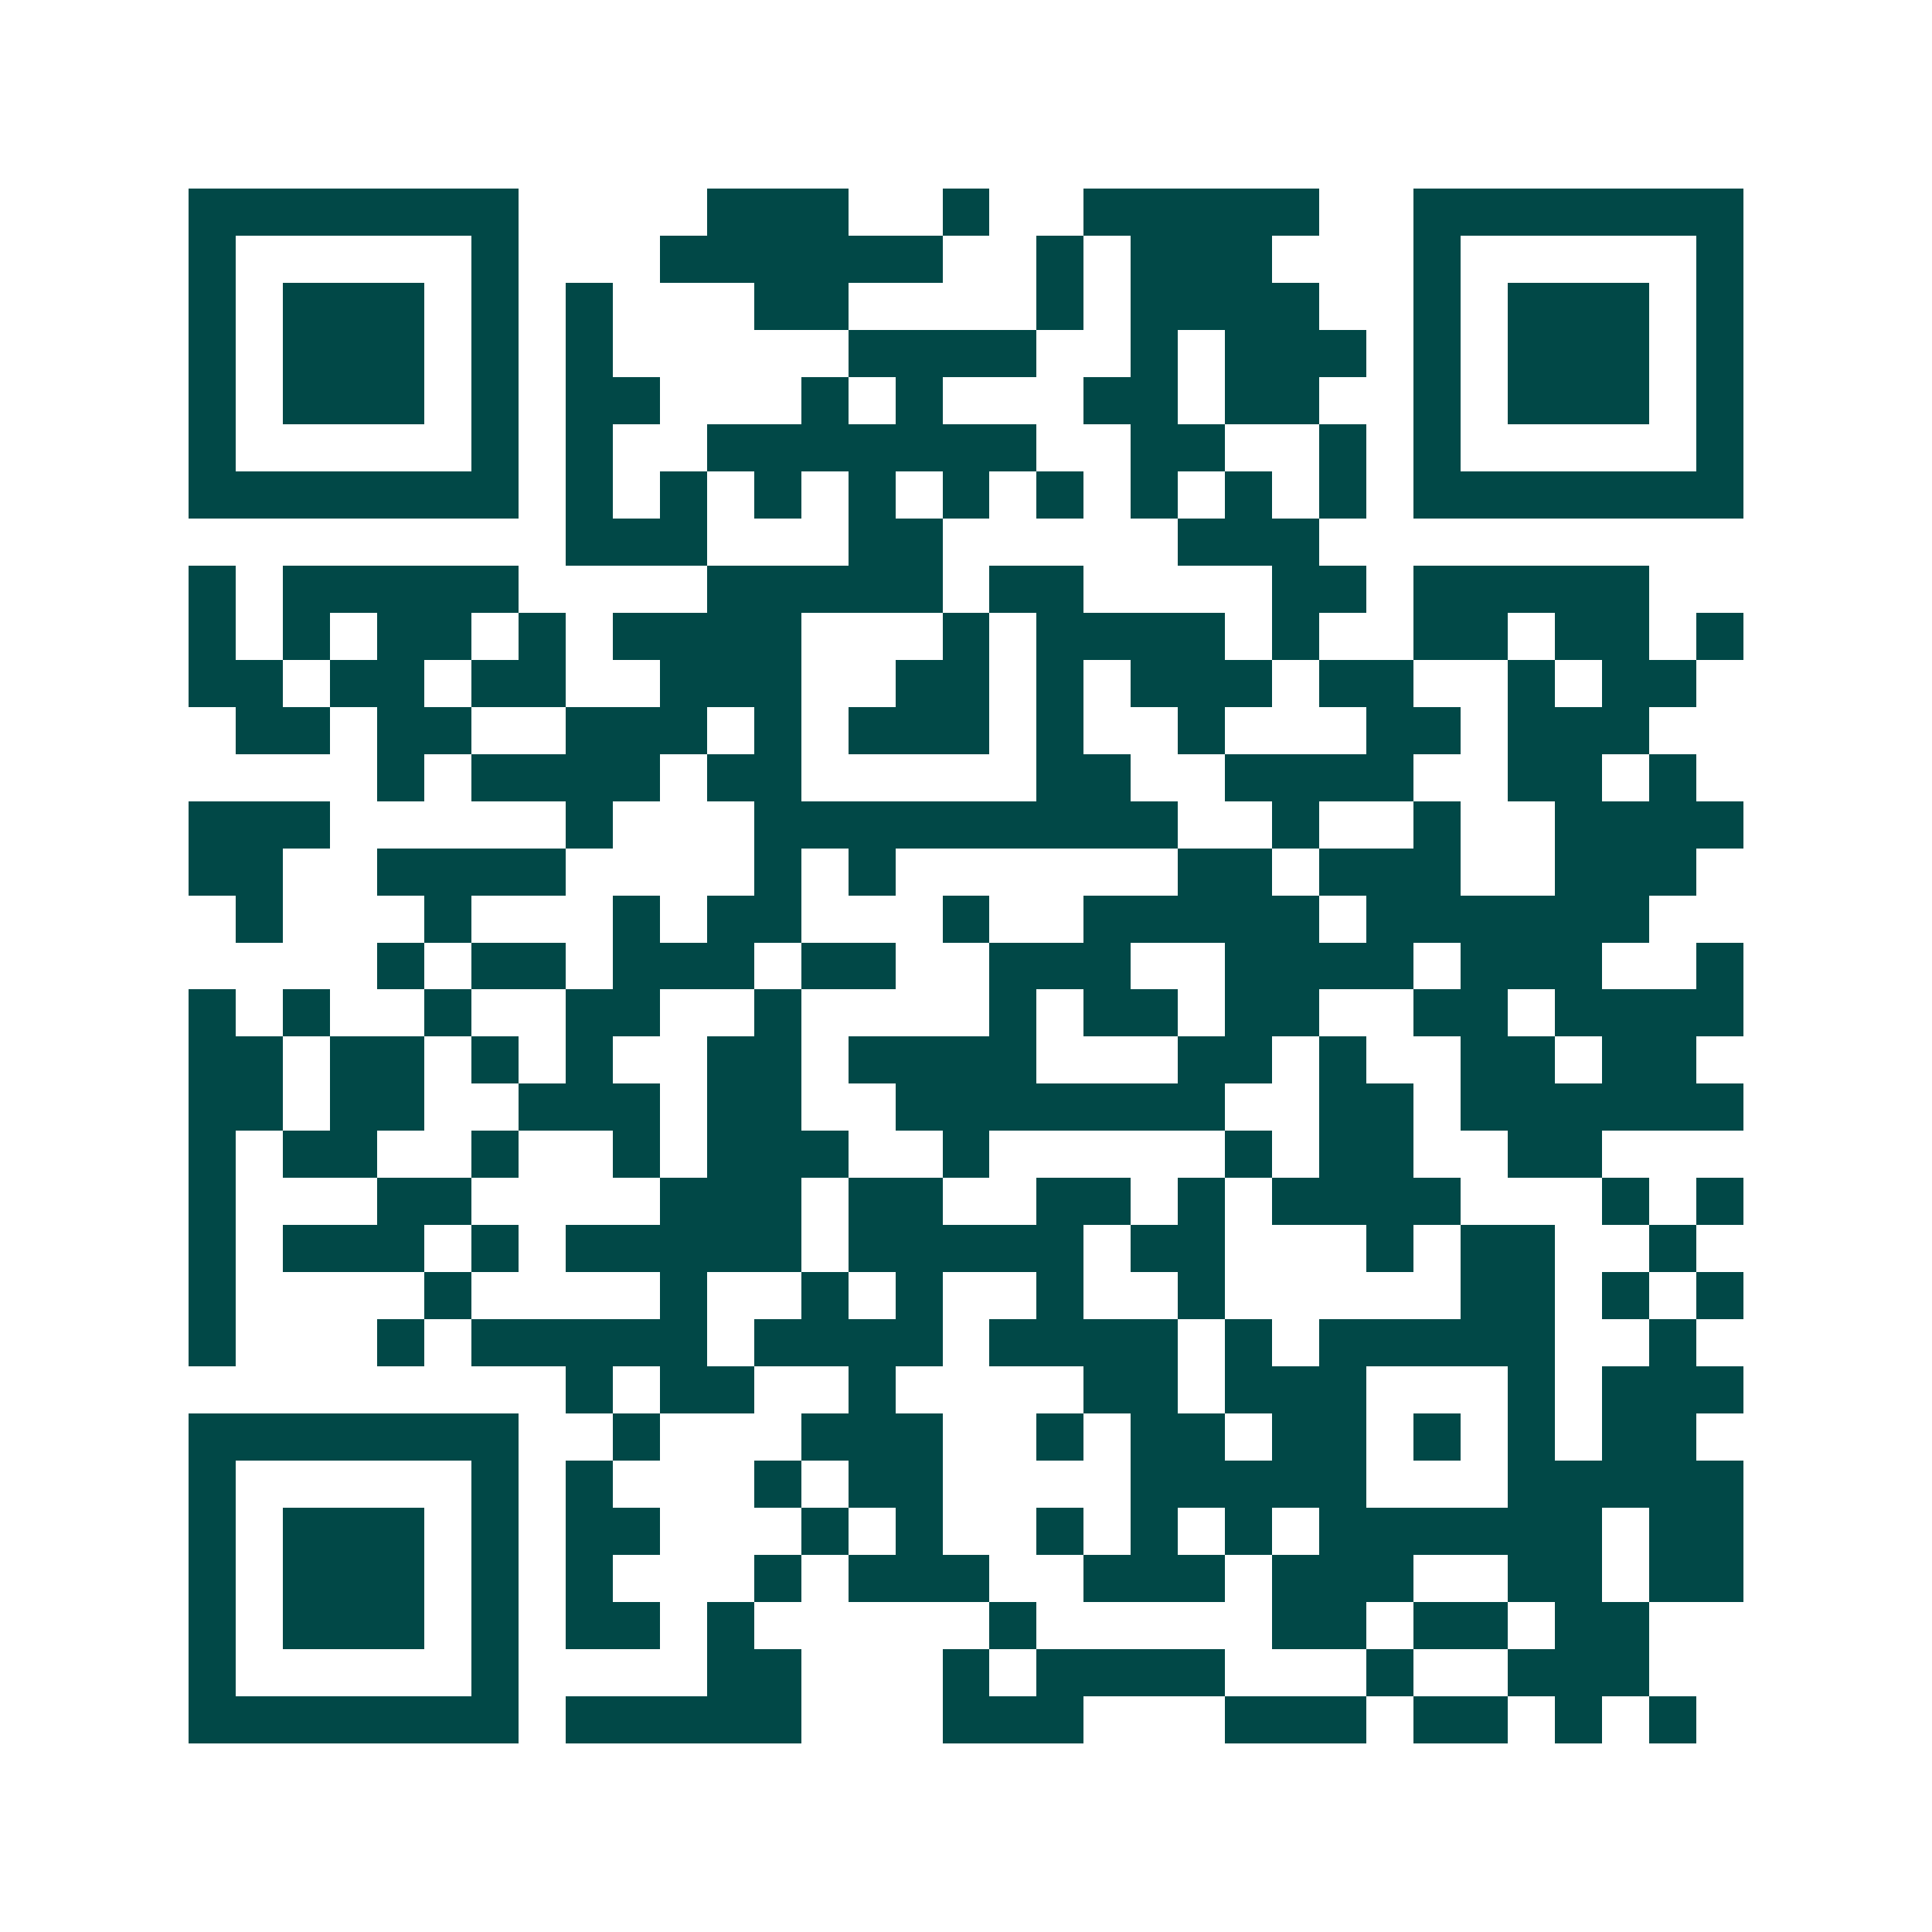 <svg xmlns="http://www.w3.org/2000/svg" width="200" height="200" viewBox="0 0 41 41" shape-rendering="crispEdges"><path fill="#ffffff" d="M0 0h41v41H0z"/><path stroke="#014847" d="M4 4.5h7m4 0h3m2 0h1m2 0h5m2 0h7M4 5.5h1m5 0h1m3 0h6m2 0h1m1 0h3m3 0h1m5 0h1M4 6.5h1m1 0h3m1 0h1m1 0h1m3 0h2m4 0h1m1 0h4m2 0h1m1 0h3m1 0h1M4 7.5h1m1 0h3m1 0h1m1 0h1m5 0h4m2 0h1m1 0h3m1 0h1m1 0h3m1 0h1M4 8.5h1m1 0h3m1 0h1m1 0h2m3 0h1m1 0h1m3 0h2m1 0h2m2 0h1m1 0h3m1 0h1M4 9.5h1m5 0h1m1 0h1m2 0h7m2 0h2m2 0h1m1 0h1m5 0h1M4 10.5h7m1 0h1m1 0h1m1 0h1m1 0h1m1 0h1m1 0h1m1 0h1m1 0h1m1 0h1m1 0h7M12 11.5h3m3 0h2m5 0h3M4 12.5h1m1 0h5m4 0h5m1 0h2m4 0h2m1 0h5M4 13.5h1m1 0h1m1 0h2m1 0h1m1 0h4m3 0h1m1 0h4m1 0h1m2 0h2m1 0h2m1 0h1M4 14.5h2m1 0h2m1 0h2m2 0h3m2 0h2m1 0h1m1 0h3m1 0h2m2 0h1m1 0h2M5 15.5h2m1 0h2m2 0h3m1 0h1m1 0h3m1 0h1m2 0h1m3 0h2m1 0h3M8 16.5h1m1 0h4m1 0h2m5 0h2m2 0h4m2 0h2m1 0h1M4 17.5h3m5 0h1m3 0h9m2 0h1m2 0h1m2 0h4M4 18.5h2m2 0h4m4 0h1m1 0h1m6 0h2m1 0h3m2 0h3M5 19.5h1m3 0h1m3 0h1m1 0h2m3 0h1m2 0h5m1 0h6M8 20.5h1m1 0h2m1 0h3m1 0h2m2 0h3m2 0h4m1 0h3m2 0h1M4 21.5h1m1 0h1m2 0h1m2 0h2m2 0h1m4 0h1m1 0h2m1 0h2m2 0h2m1 0h4M4 22.5h2m1 0h2m1 0h1m1 0h1m2 0h2m1 0h4m3 0h2m1 0h1m2 0h2m1 0h2M4 23.5h2m1 0h2m2 0h3m1 0h2m2 0h7m2 0h2m1 0h6M4 24.5h1m1 0h2m2 0h1m2 0h1m1 0h3m2 0h1m5 0h1m1 0h2m2 0h2M4 25.5h1m3 0h2m4 0h3m1 0h2m2 0h2m1 0h1m1 0h4m3 0h1m1 0h1M4 26.5h1m1 0h3m1 0h1m1 0h5m1 0h5m1 0h2m3 0h1m1 0h2m2 0h1M4 27.5h1m4 0h1m4 0h1m2 0h1m1 0h1m2 0h1m2 0h1m5 0h2m1 0h1m1 0h1M4 28.5h1m3 0h1m1 0h5m1 0h4m1 0h4m1 0h1m1 0h5m2 0h1M12 29.5h1m1 0h2m2 0h1m4 0h2m1 0h3m3 0h1m1 0h3M4 30.5h7m2 0h1m3 0h3m2 0h1m1 0h2m1 0h2m1 0h1m1 0h1m1 0h2M4 31.5h1m5 0h1m1 0h1m3 0h1m1 0h2m4 0h5m3 0h5M4 32.5h1m1 0h3m1 0h1m1 0h2m3 0h1m1 0h1m2 0h1m1 0h1m1 0h1m1 0h6m1 0h2M4 33.5h1m1 0h3m1 0h1m1 0h1m3 0h1m1 0h3m2 0h3m1 0h3m2 0h2m1 0h2M4 34.5h1m1 0h3m1 0h1m1 0h2m1 0h1m5 0h1m5 0h2m1 0h2m1 0h2M4 35.5h1m5 0h1m4 0h2m3 0h1m1 0h4m3 0h1m2 0h3M4 36.5h7m1 0h5m3 0h3m3 0h3m1 0h2m1 0h1m1 0h1"/></svg>
